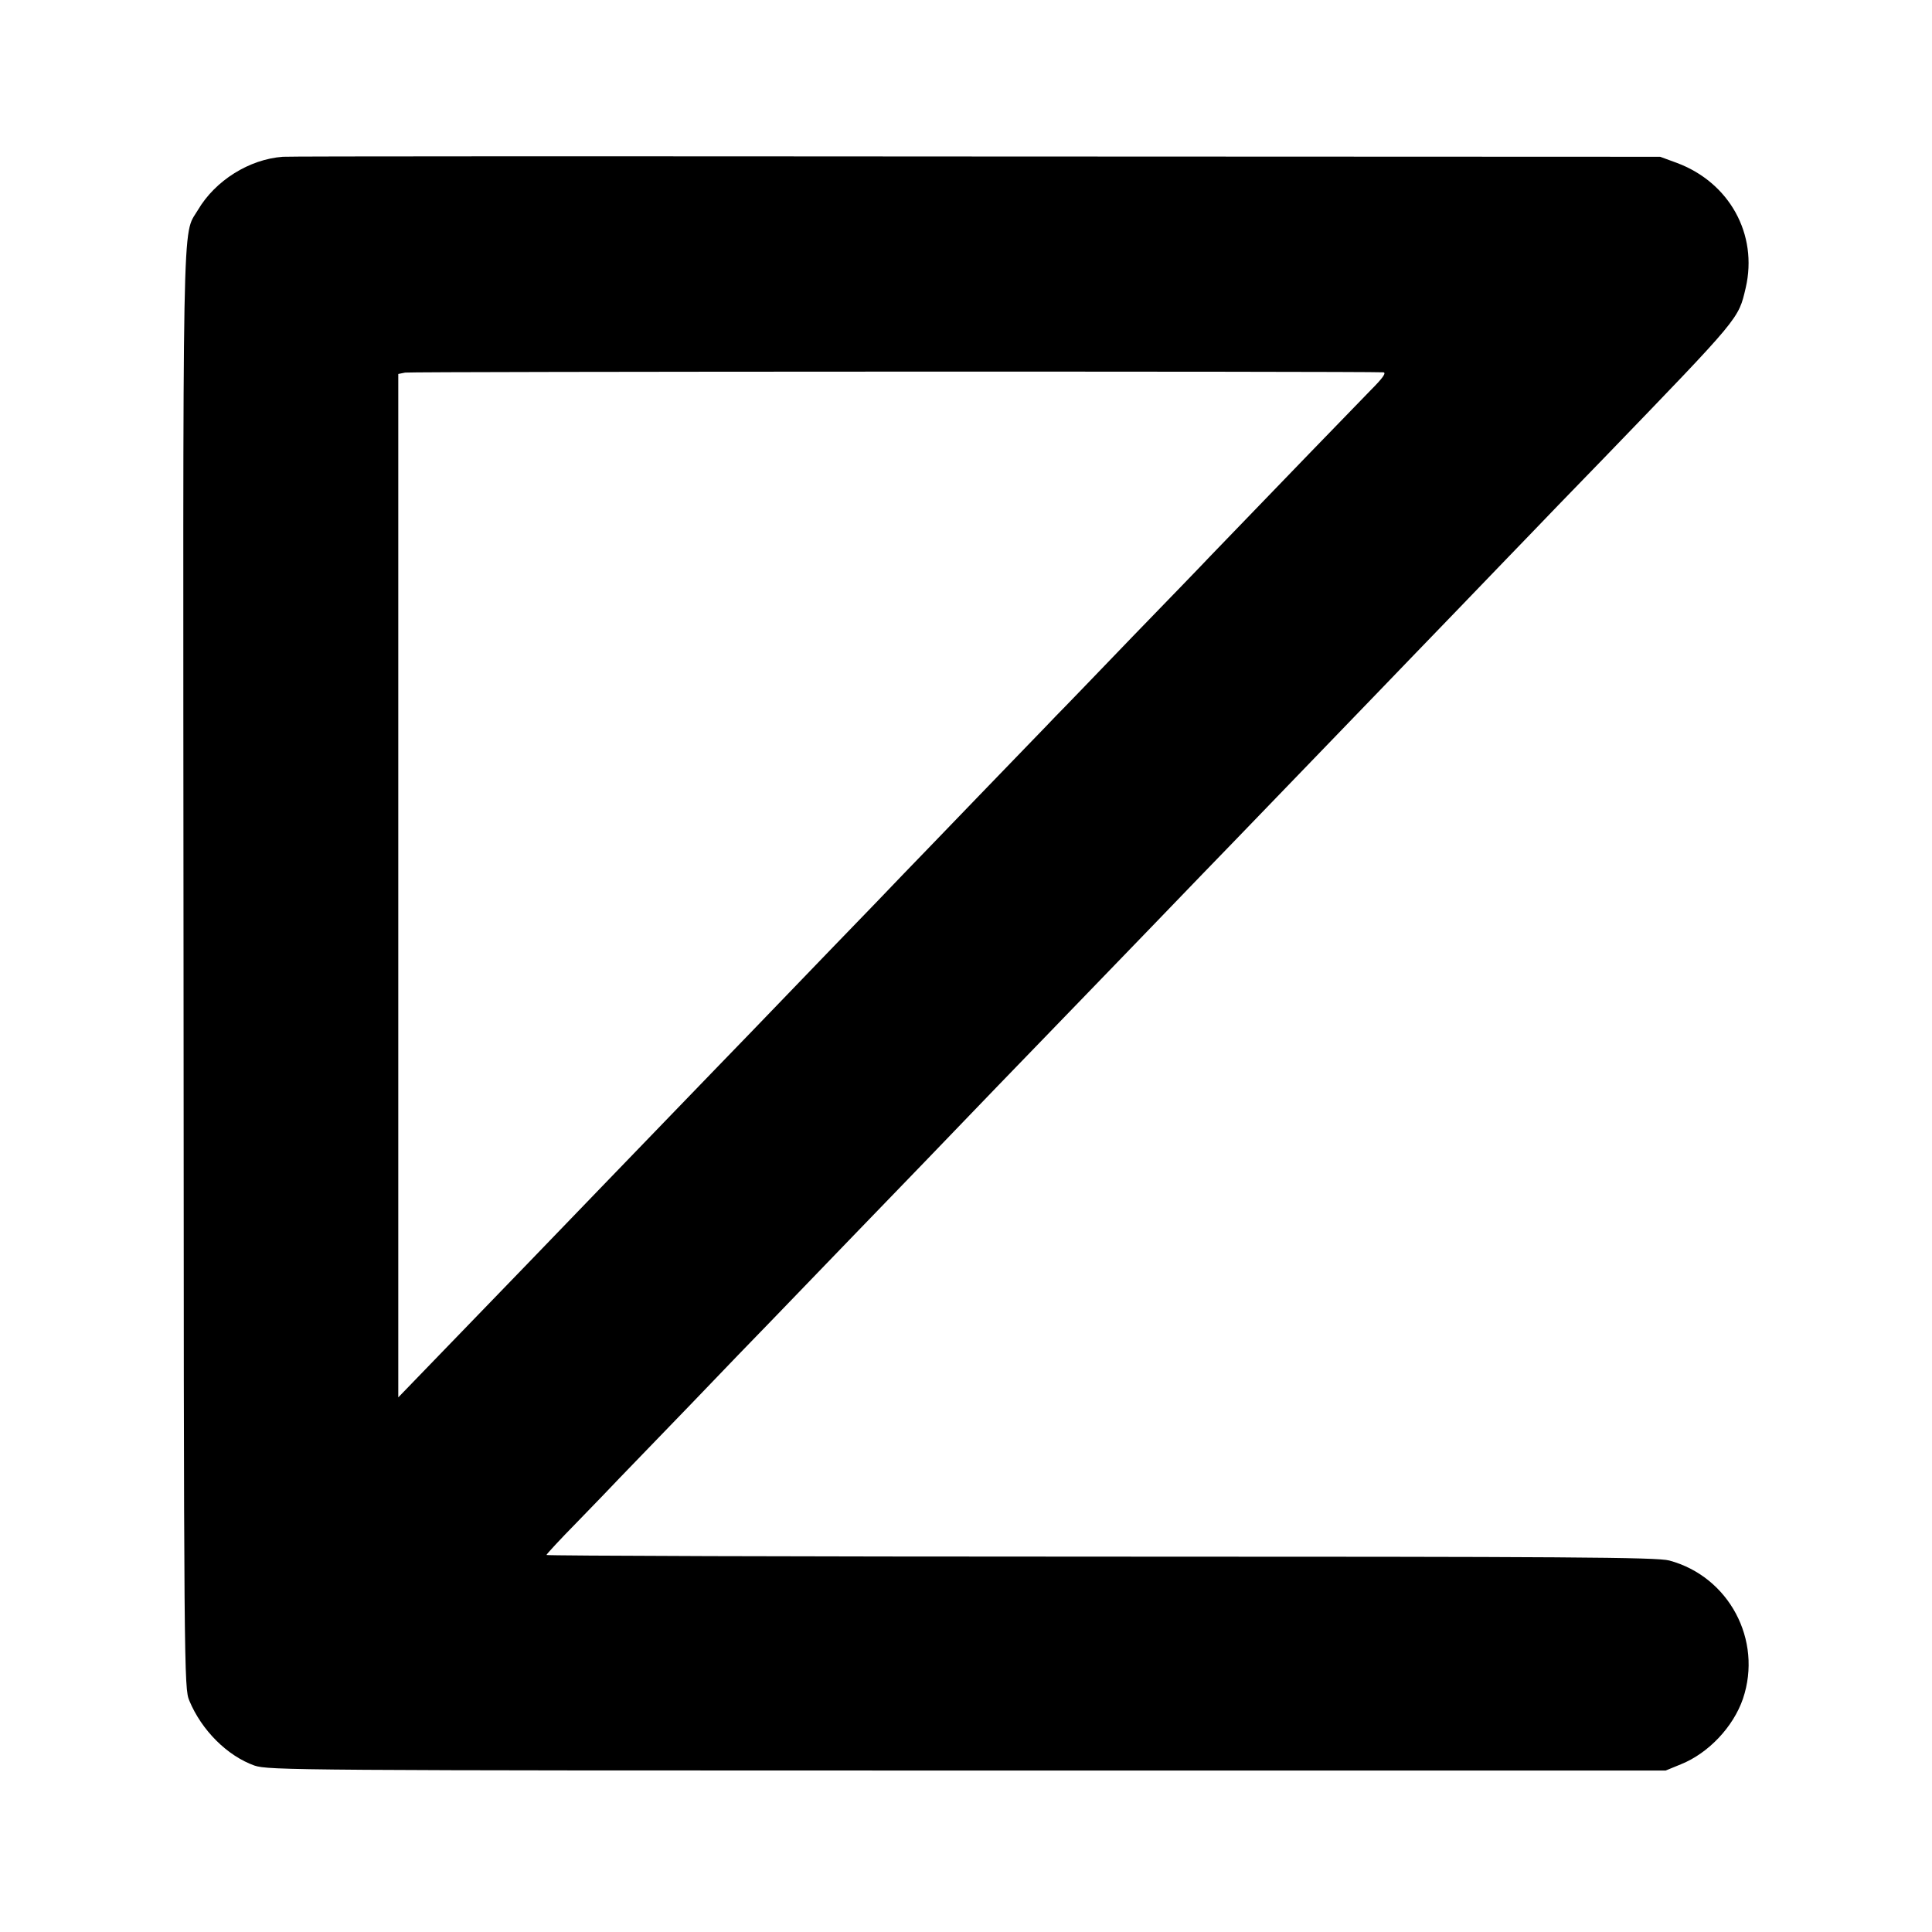 <?xml version="1.0" standalone="no"?>
<!DOCTYPE svg PUBLIC "-//W3C//DTD SVG 20010904//EN"
 "http://www.w3.org/TR/2001/REC-SVG-20010904/DTD/svg10.dtd">
<svg version="1.0" xmlns="http://www.w3.org/2000/svg"
 width="700pt" height="700pt" viewBox="0 0 700 700"
 preserveAspectRatio="xMidYMid meet">
<g transform="translate(0,700) scale(0.1,-0.1)"
fill="#000000" stroke="none">
<path d="M1025 6432 c-122 -9 -245 -86 -308 -193 -58 -98 -54 69 -52 -2754 1
-2565 2 -2601 21 -2647 45 -108 138 -200 236 -235 51 -17 154 -18 2583 -18
l2530 0 56 23 c99 40 189 135 224 237 72 213 -51 443 -267 501 -45 12 -370 14
-2060 14 -1105 0 -2008 3 -2008 6 0 3 49 56 109 117 60 62 131 135 157 163 27
28 142 147 256 265 113 118 245 255 293 304 48 50 182 189 298 309 117 121
232 240 257 266 60 63 468 486 550 570 36 37 164 170 285 295 121 126 247 256
280 290 160 166 506 524 550 570 28 29 149 155 270 280 121 126 240 249 265
275 25 26 142 148 262 271 497 515 486 502 513 616 45 194 -59 382 -250 453
l-60 22 -2475 1 c-1361 1 -2493 1 -2515 -1z m3987 -781 c12 -1 -2 -21 -45 -64
-51 -52 -345 -356 -582 -602 -27 -29 -153 -159 -280 -290 -126 -131 -252 -262
-280 -290 -27 -29 -152 -157 -276 -286 -124 -129 -248 -257 -275 -285 -27 -29
-146 -152 -264 -274 -118 -123 -249 -258 -290 -301 -41 -42 -172 -178 -290
-300 -118 -122 -231 -239 -250 -259 -42 -44 -459 -476 -621 -643 l-116 -120 0
1854 0 1854 25 5 c20 4 3472 5 3544 1z"/>
</g>
</svg>
